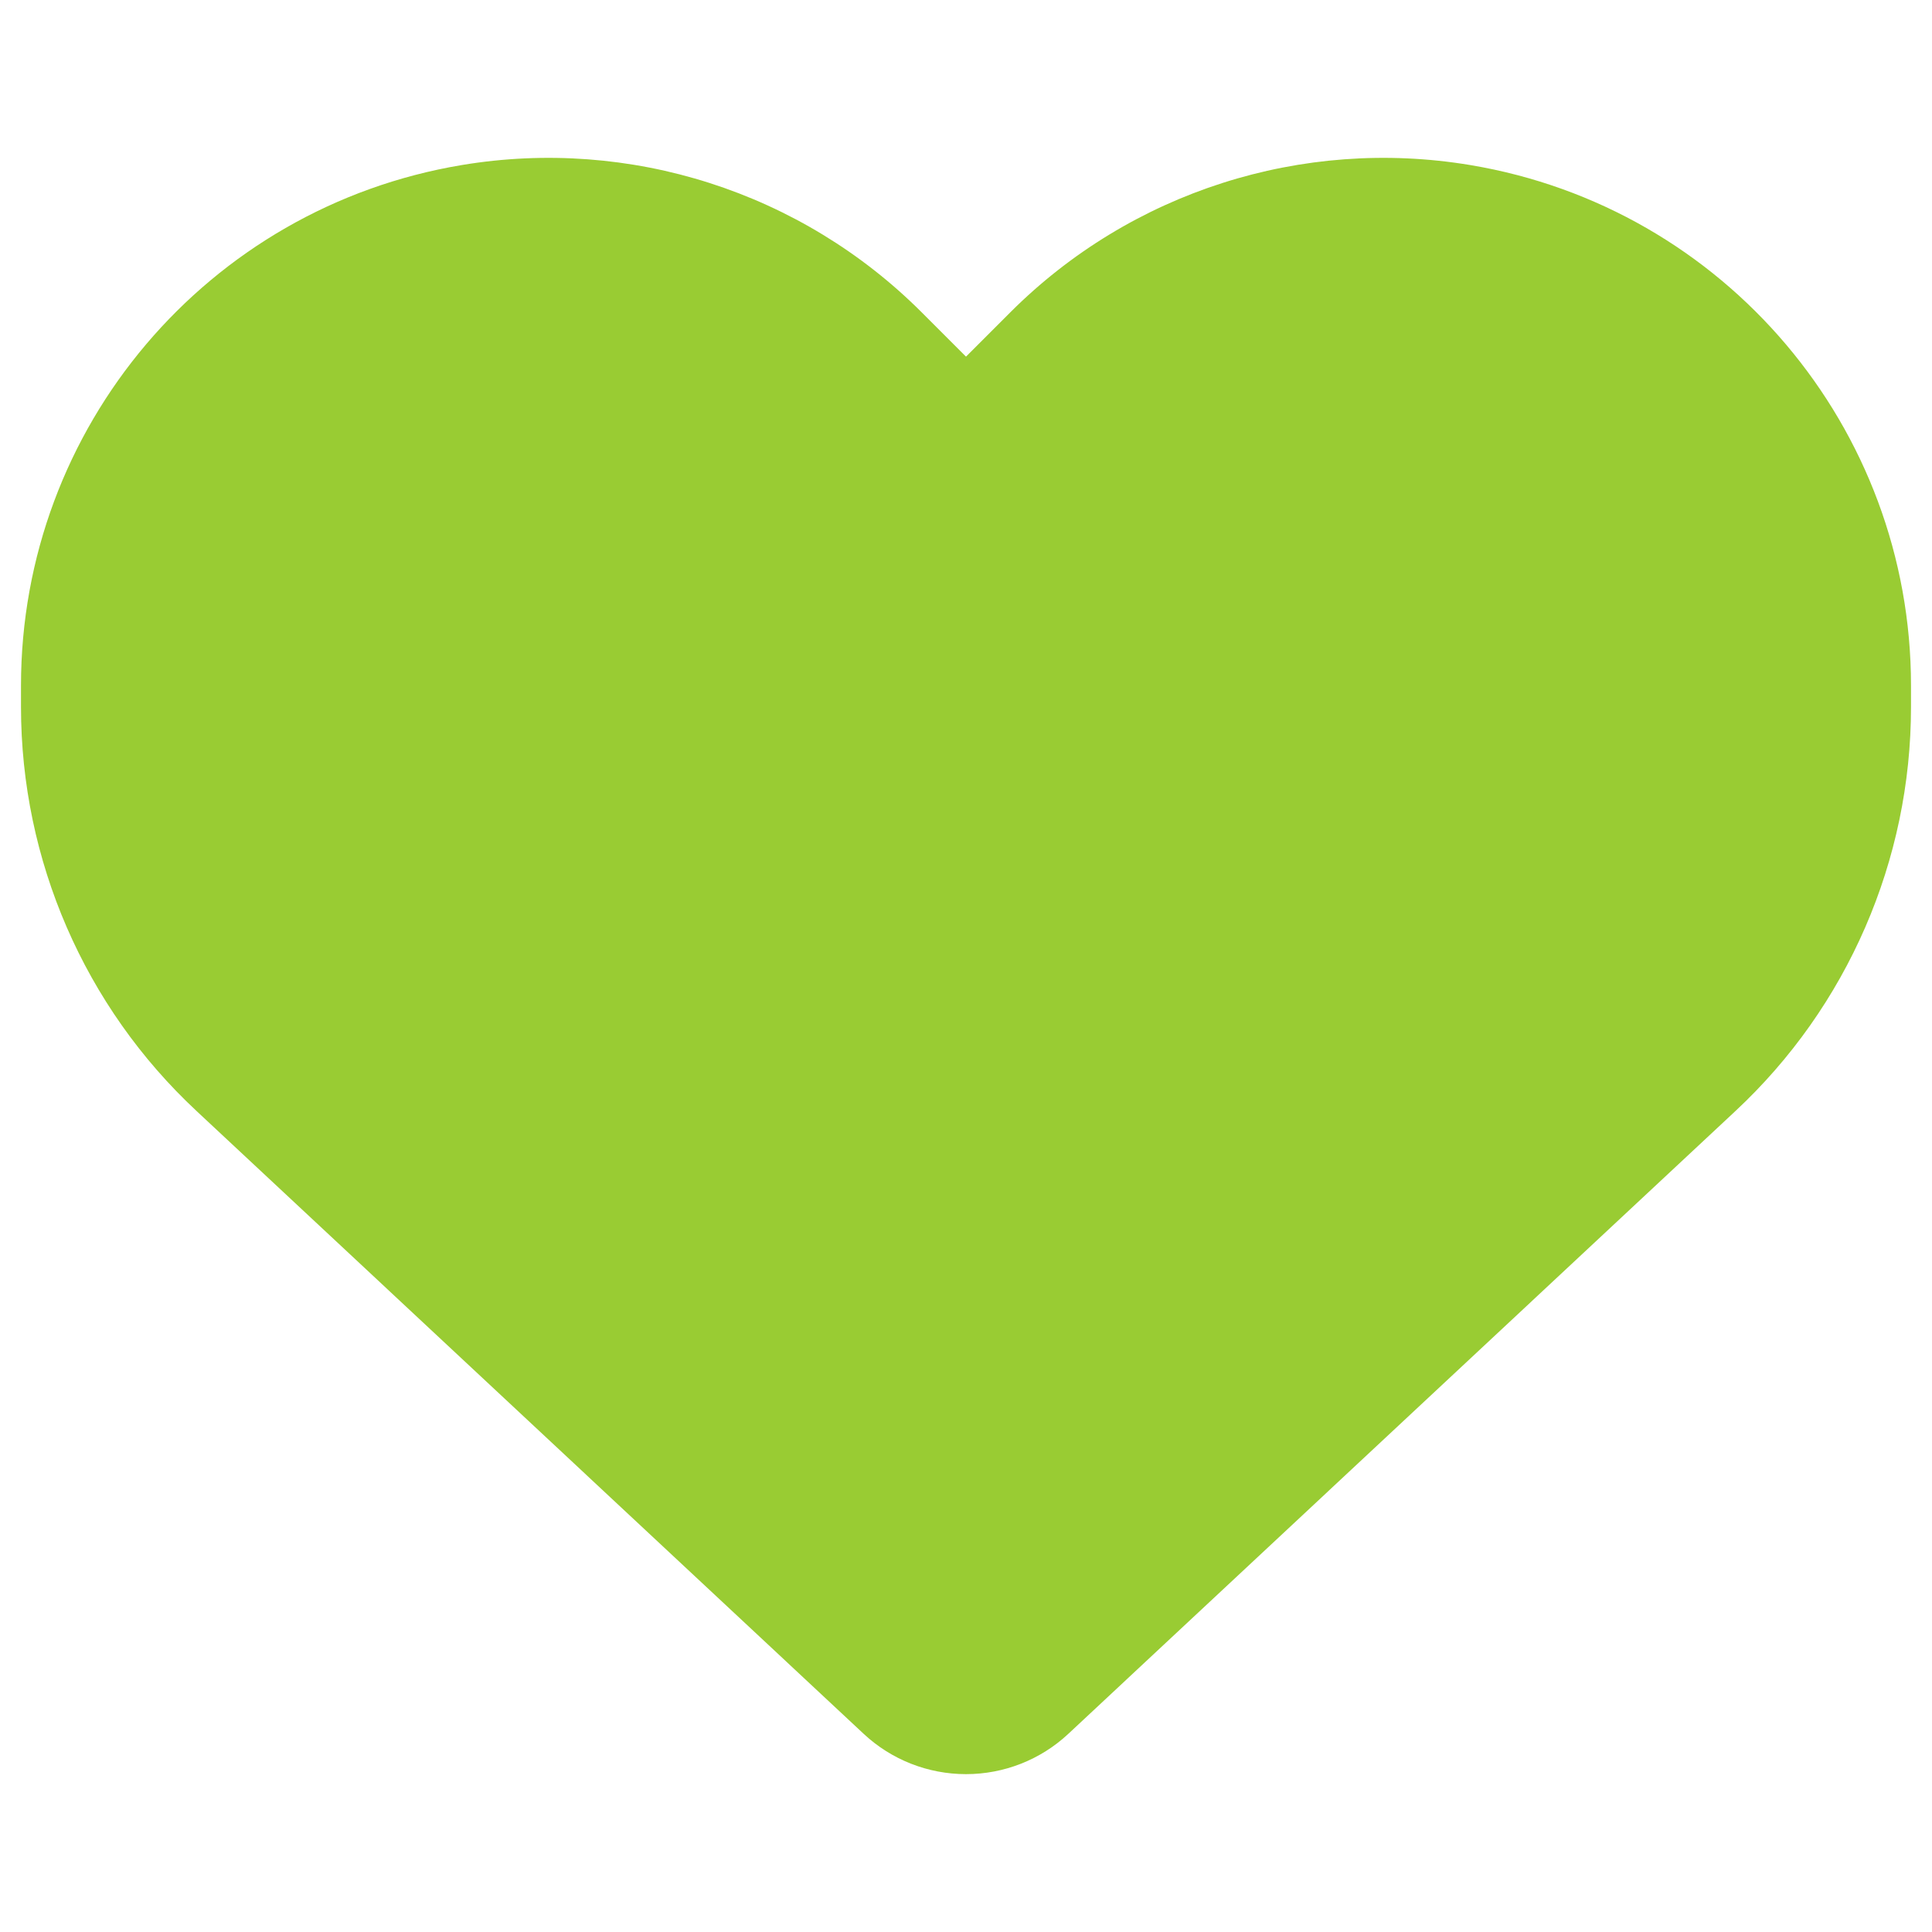 <?xml version="1.0" encoding="UTF-8" standalone="no"?>
<!-- Created with Inkscape (http://www.inkscape.org/) -->

<svg
   width="512"
   height="512"
   viewBox="0 0 135.467 135.467"
   version="1.1"
   id="svg1"
   xml:space="preserve"
   xmlns="http://www.w3.org/2000/svg"
   xmlns:svg="http://www.w3.org/2000/svg"><defs
     id="defs1"><style
       type="text/css"
       id="style1">
   <![CDATA[
    .fil0 {fill:#FEFEFE}
    .fil2 {fill:#99CC33}
    .fil1 {fill:#1E3245;fill-rule:nonzero}
   ]]>
  </style></defs><g
     id="layer1"><g
       id="Warstwa_x0020_1"
       transform="matrix(0.01,0,0,0.01,6.775,45.023)"
       style="clip-rule:evenodd;fill-rule:evenodd;image-rendering:optimizeQuality;shape-rendering:geometricPrecision;text-rendering:geometricPrecision">
  
  
  
  
  
 <path
   d="M 701.757,3288.89 5378.867,7655.401 c 194.125,181.183 450.369,282.128 716.967,282.128 266.598,0 522.842,-100.945 716.968,-282.128 L 11489.91,3288.89 c 786.853,-732.497 1232.045,-1760.063 1232.045,-2834.22 V 304.547 c 0,-1809.242 -1307.105,-3351.886 -3090.464,-3649.543 -1180.278,-196.713 -2381.262,188.948 -3225.058,1032.743 l -310.599,310.599 -310.599,-310.599 C 4941.439,-3156.048 3740.454,-3541.709 2560.177,-3344.996 776.818,-3047.338 -530.288,-1504.694 -530.288,304.547 v 150.123 c 0,1074.156 445.192,2101.723 1232.044,2834.22 z"
   id="path1"
   style="fill:#99cc33;fill-opacity:1;stroke-width:25.883" /></g></g></svg>
